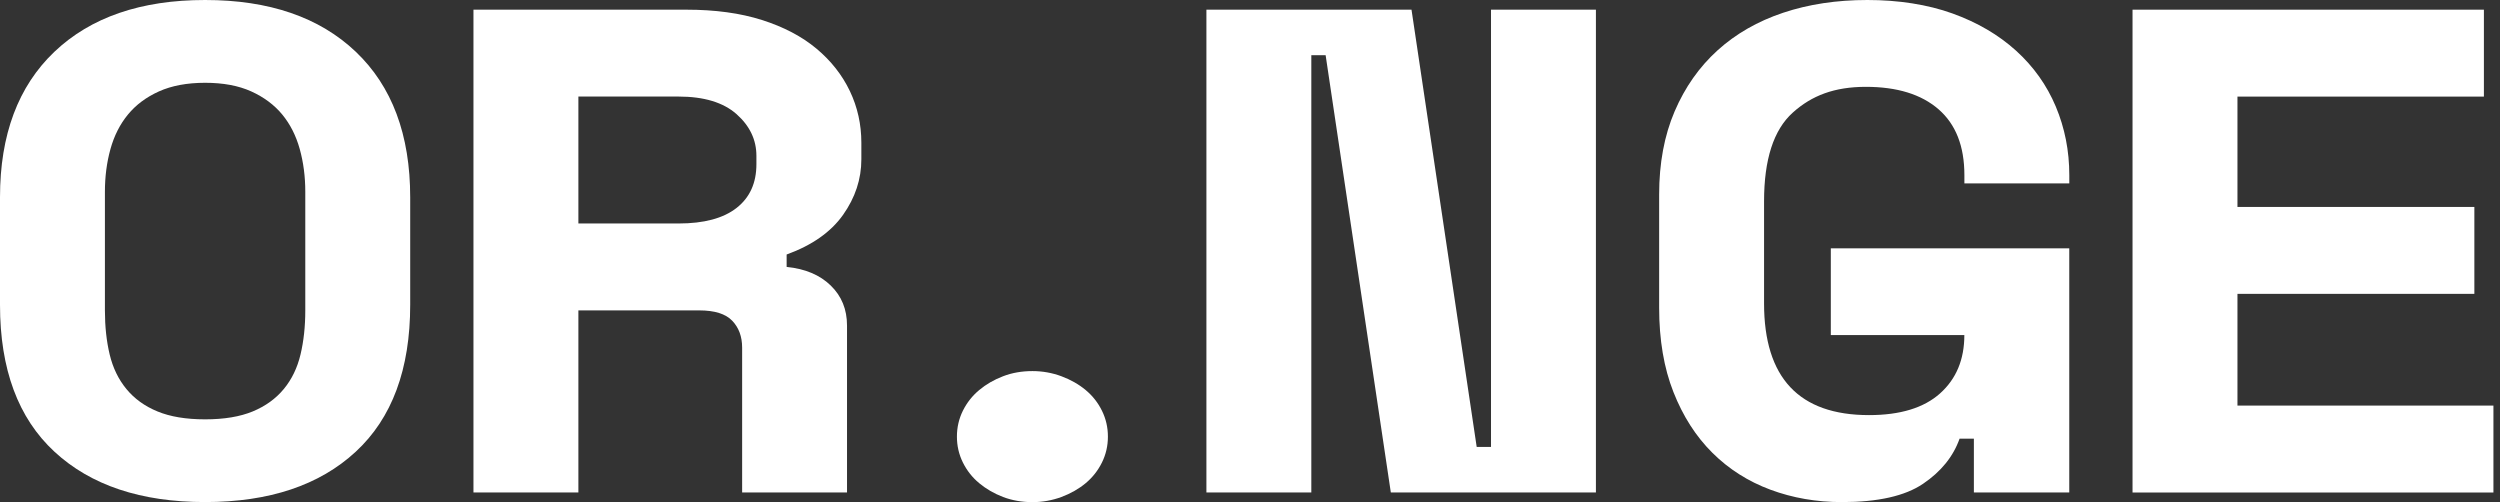 <?xml version="1.0" encoding="UTF-8"?>
<svg xmlns="http://www.w3.org/2000/svg" width="234" height="47" viewBox="0 0 234 47" fill="none">
  <rect x="0" y="0" width="234" height="47" fill="#333333" stroke="none"/>
  <path d="M0 18.464C0 12.612 1.701 8.07 5.098 4.841C8.496 1.613 13.195 0 19.197 0C25.199 0 29.899 1.613 33.297 4.841C36.694 8.07 38.395 12.612 38.395 18.464V28.533C38.395 34.557 36.694 39.142 33.297 42.281C29.899 45.423 25.199 46.993 19.197 46.993C13.195 46.993 8.496 45.423 5.098 42.281C1.701 39.142 0 34.557 0 28.533V18.464ZM19.197 39.251C20.983 39.251 22.47 39.002 23.661 38.508C24.853 38.013 25.819 37.313 26.564 36.411C27.309 35.51 27.829 34.435 28.128 33.183C28.427 31.935 28.575 30.556 28.575 29.052V17.948C28.575 16.526 28.401 15.195 28.055 13.947C27.708 12.699 27.162 11.624 26.417 10.718C25.672 9.816 24.705 9.095 23.513 8.554C22.322 8.016 20.883 7.749 19.197 7.749C17.512 7.749 16.073 8.02 14.881 8.554C13.69 9.091 12.723 9.813 11.978 10.718C11.233 11.624 10.687 12.699 10.34 13.947C9.993 15.195 9.82 16.53 9.82 17.948V29.052C9.82 30.56 9.968 31.938 10.266 33.183C10.565 34.431 11.085 35.506 11.831 36.411C12.576 37.317 13.542 38.017 14.734 38.508C15.925 39.002 17.412 39.251 19.197 39.251Z" fill="white"></path>
  <path d="M79.284 46.095H69.464V32.538C69.464 31.506 69.154 30.665 68.535 30.02C67.915 29.374 66.885 29.053 65.447 29.053H54.137V46.095H44.316V0.906H64.255C66.934 0.906 69.291 1.227 71.323 1.873C73.356 2.519 75.057 3.413 76.422 4.553C77.786 5.693 78.827 7.017 79.546 8.522C80.266 10.03 80.623 11.642 80.623 13.363V14.915C80.623 16.765 80.051 18.497 78.912 20.109C77.768 21.722 76.008 22.959 73.629 23.822V24.983C75.367 25.157 76.742 25.737 77.757 26.726C78.775 27.714 79.281 28.962 79.281 30.471V46.091L79.284 46.095ZM54.137 20.918H63.51C65.894 20.918 67.701 20.434 68.941 19.464C70.18 18.497 70.8 17.13 70.8 15.366V14.59C70.8 13.085 70.18 11.783 68.941 10.683C67.701 9.586 65.889 9.038 63.51 9.038H54.137V20.914V20.918Z" fill="white"></path>
  <path d="M103.7 40.867C103.7 41.729 103.516 42.534 103.144 43.288C102.771 44.042 102.262 44.688 101.62 45.225C100.974 45.762 100.218 46.192 99.351 46.517C98.481 46.837 97.577 47 96.636 47C95.644 47 94.725 46.837 93.884 46.517C93.039 46.192 92.298 45.762 91.653 45.225C91.007 44.688 90.498 44.042 90.125 43.288C89.752 42.534 89.568 41.729 89.568 40.867C89.568 40.005 89.752 39.2 90.125 38.446C90.498 37.692 91.007 37.05 91.653 36.509C92.298 35.971 93.039 35.542 93.884 35.218C94.725 34.893 95.644 34.734 96.636 34.734C97.577 34.734 98.485 34.896 99.351 35.218C100.218 35.542 100.974 35.971 101.62 36.509C102.265 37.047 102.774 37.692 103.144 38.446C103.516 39.2 103.7 40.008 103.7 40.867Z" fill="white"></path>
  <path d="M138.219 41.835H139.558V0.906H149.378V46.095H130.181L124.079 5.167H122.74V46.095H112.92V0.906H132.117L138.219 41.835Z" fill="white"></path>
  <path d="M171.361 23.244H193.683V46.094H184.755V41.058H183.417C182.823 42.736 181.679 44.146 179.993 45.286C178.307 46.426 175.776 46.996 172.405 46.996C170.026 46.996 167.794 46.61 165.709 45.835C163.625 45.059 161.814 43.908 160.279 42.382C158.741 40.856 157.527 38.962 156.635 36.7C155.742 34.442 155.296 31.805 155.296 28.792V18.204C155.296 15.278 155.779 12.684 156.745 10.426C157.712 8.168 159.051 6.263 160.763 4.712C162.474 3.164 164.518 1.991 166.901 1.194C169.284 0.397 171.911 0 174.788 0C177.665 0 180.417 0.418 182.749 1.259C185.08 2.1 187.065 3.261 188.702 4.744C190.341 6.23 191.581 7.973 192.421 9.971C193.263 11.974 193.687 14.113 193.687 16.393V17.169H183.867V16.393C183.867 13.68 183.059 11.627 181.447 10.228C179.834 8.828 177.566 8.128 174.641 8.128C171.715 8.128 169.58 8.936 167.794 10.549C166.008 12.161 165.116 14.928 165.116 18.843V28.395C165.116 35.365 168.391 38.854 174.936 38.854C177.861 38.854 180.082 38.176 181.594 36.819C183.107 35.463 183.863 33.645 183.863 31.365H171.364V23.229L171.361 23.244Z" fill="white"></path>
  <path d="M199.605 0.906H232.493V9.041H209.426V19.37H231.6V27.505H209.426V37.963H233.385V46.099H199.605V0.91V0.906Z" fill="white"></path>
</svg>
